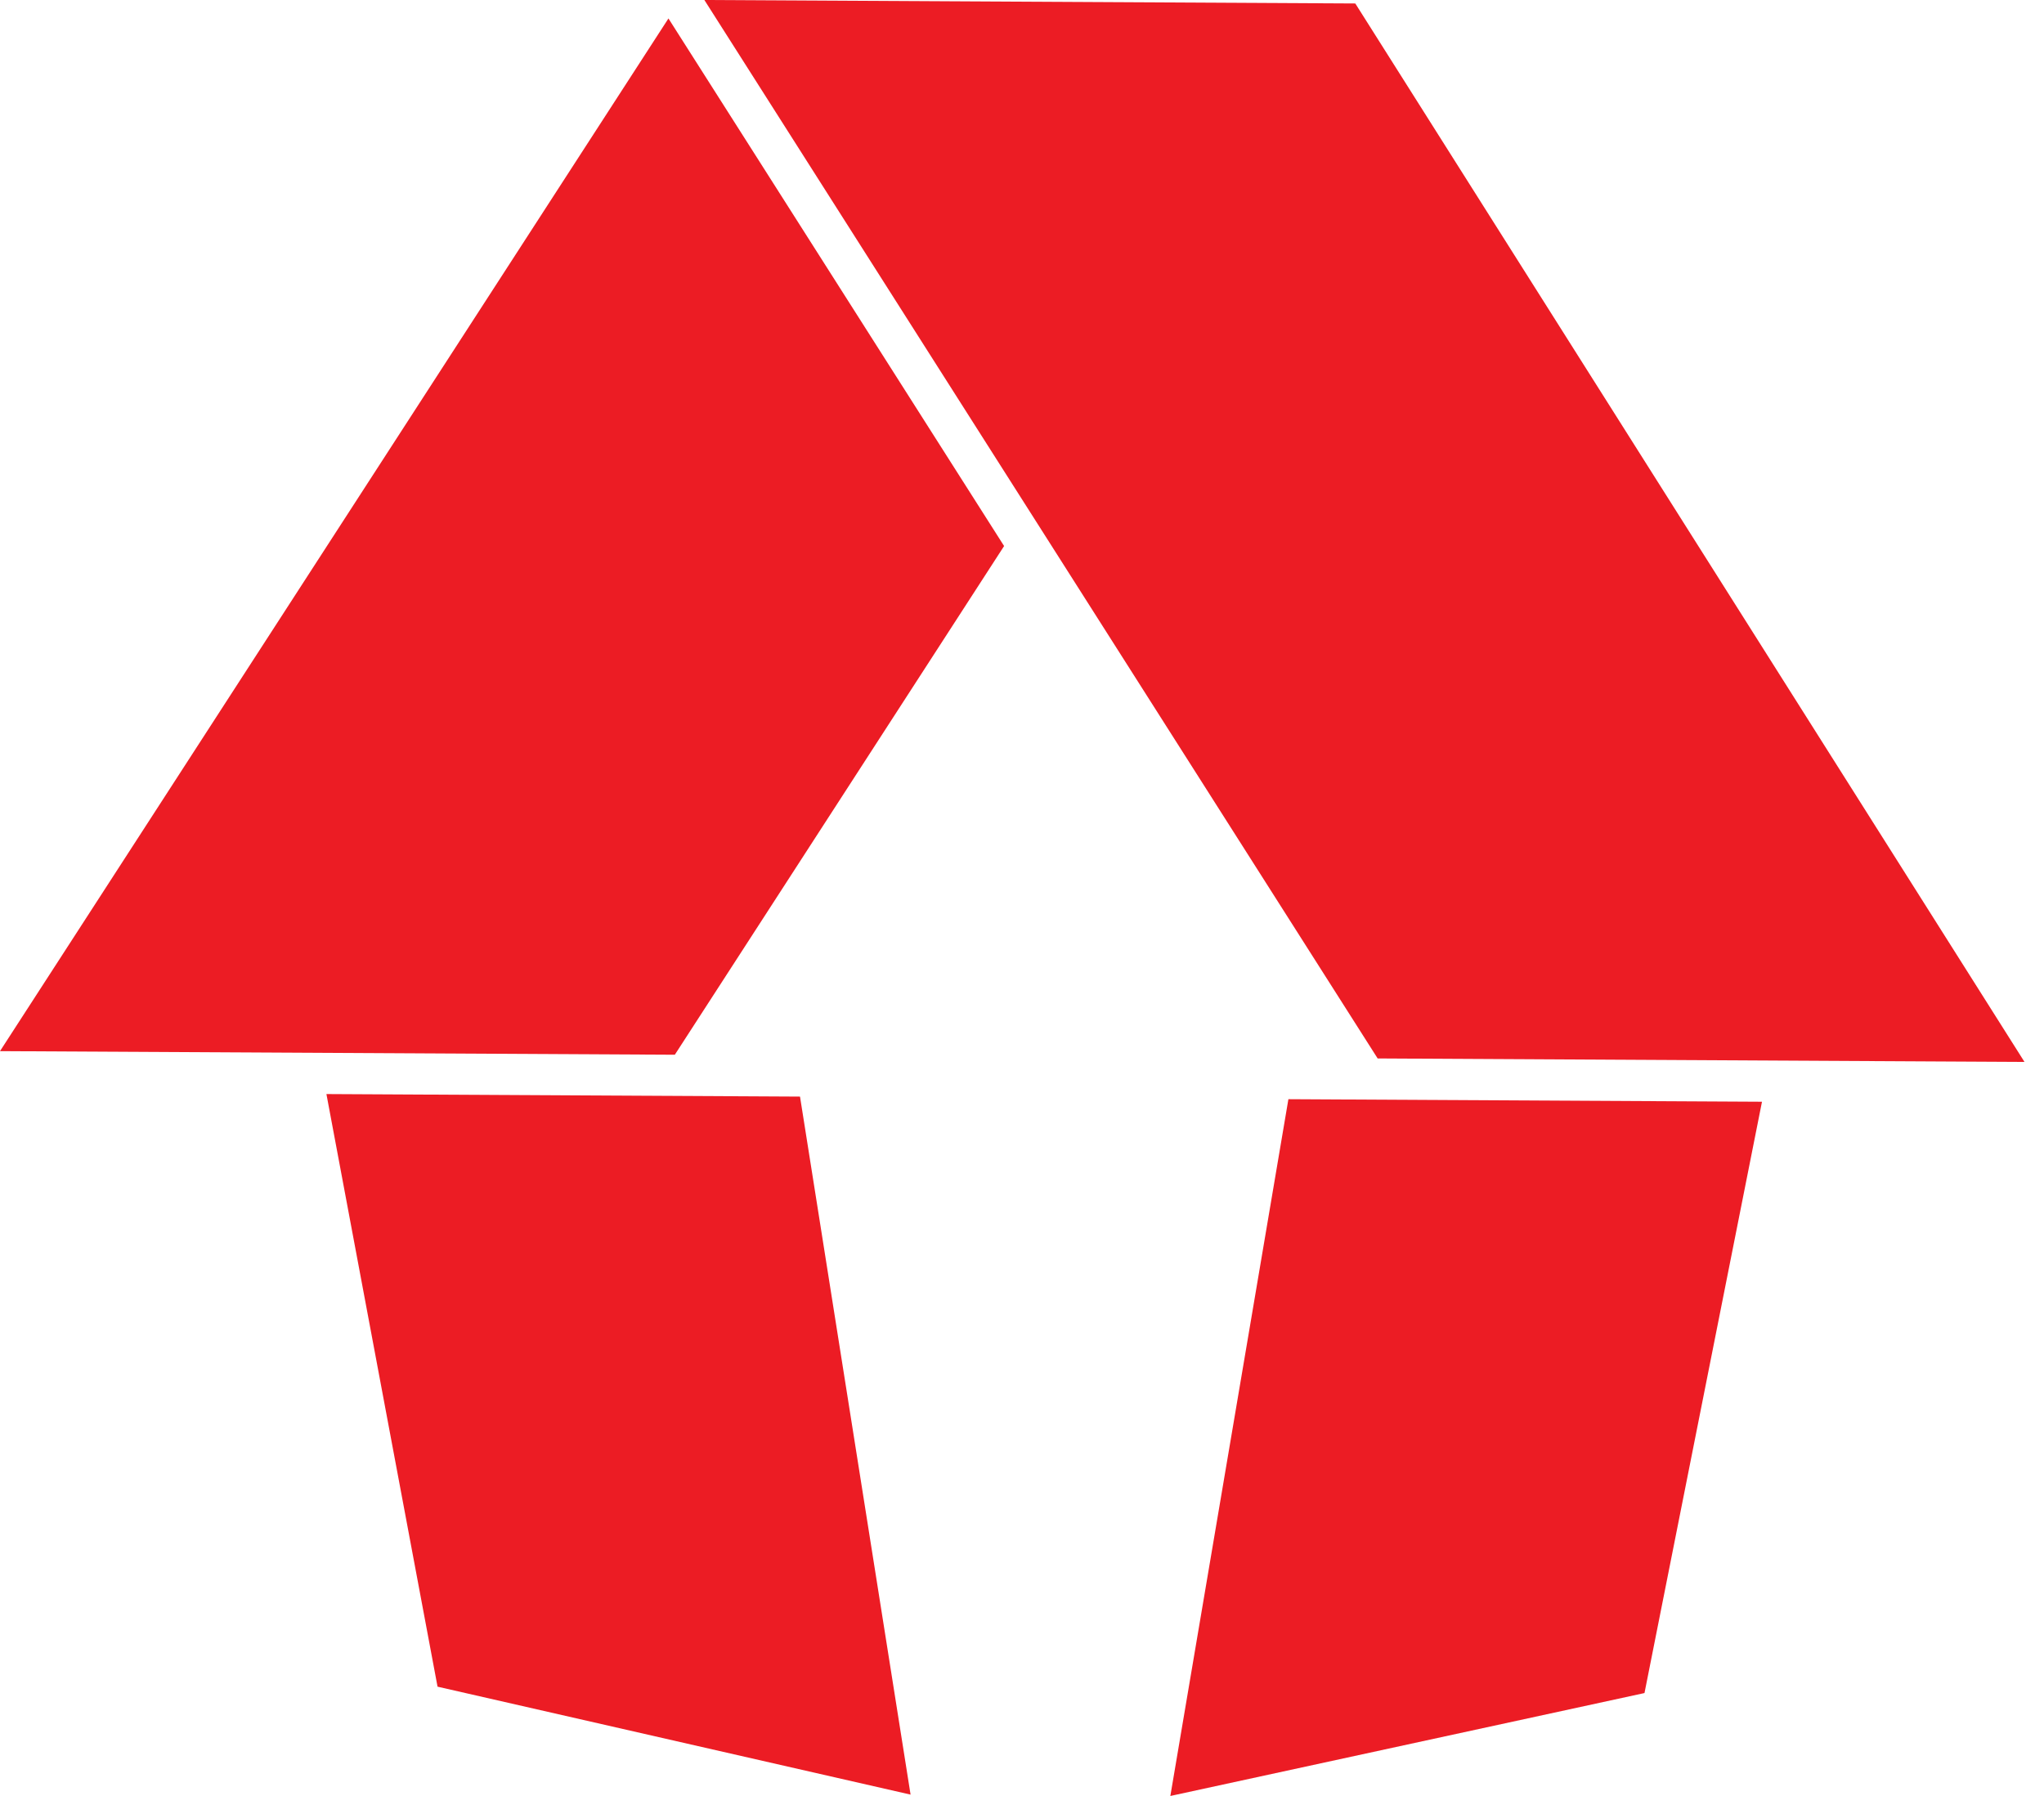 <svg width="33" height="29" viewBox="0 0 33 29" fill="none" xmlns="http://www.w3.org/2000/svg">
<path d="M5.27 17.666L7.064 27.235L14.701 28.978L12.916 17.707L5.27 17.666ZM32.685 17.147L21.881 0.056L11.372 0L22.242 17.091L32.685 17.147ZM0 16.973L10.895 17.031L16.211 8.817L10.792 0.298L0 16.973ZM18.895 29L26.55 27.338L28.447 17.79L20.801 17.749L18.895 29Z" fill="#EC1C24"/>
</svg>
